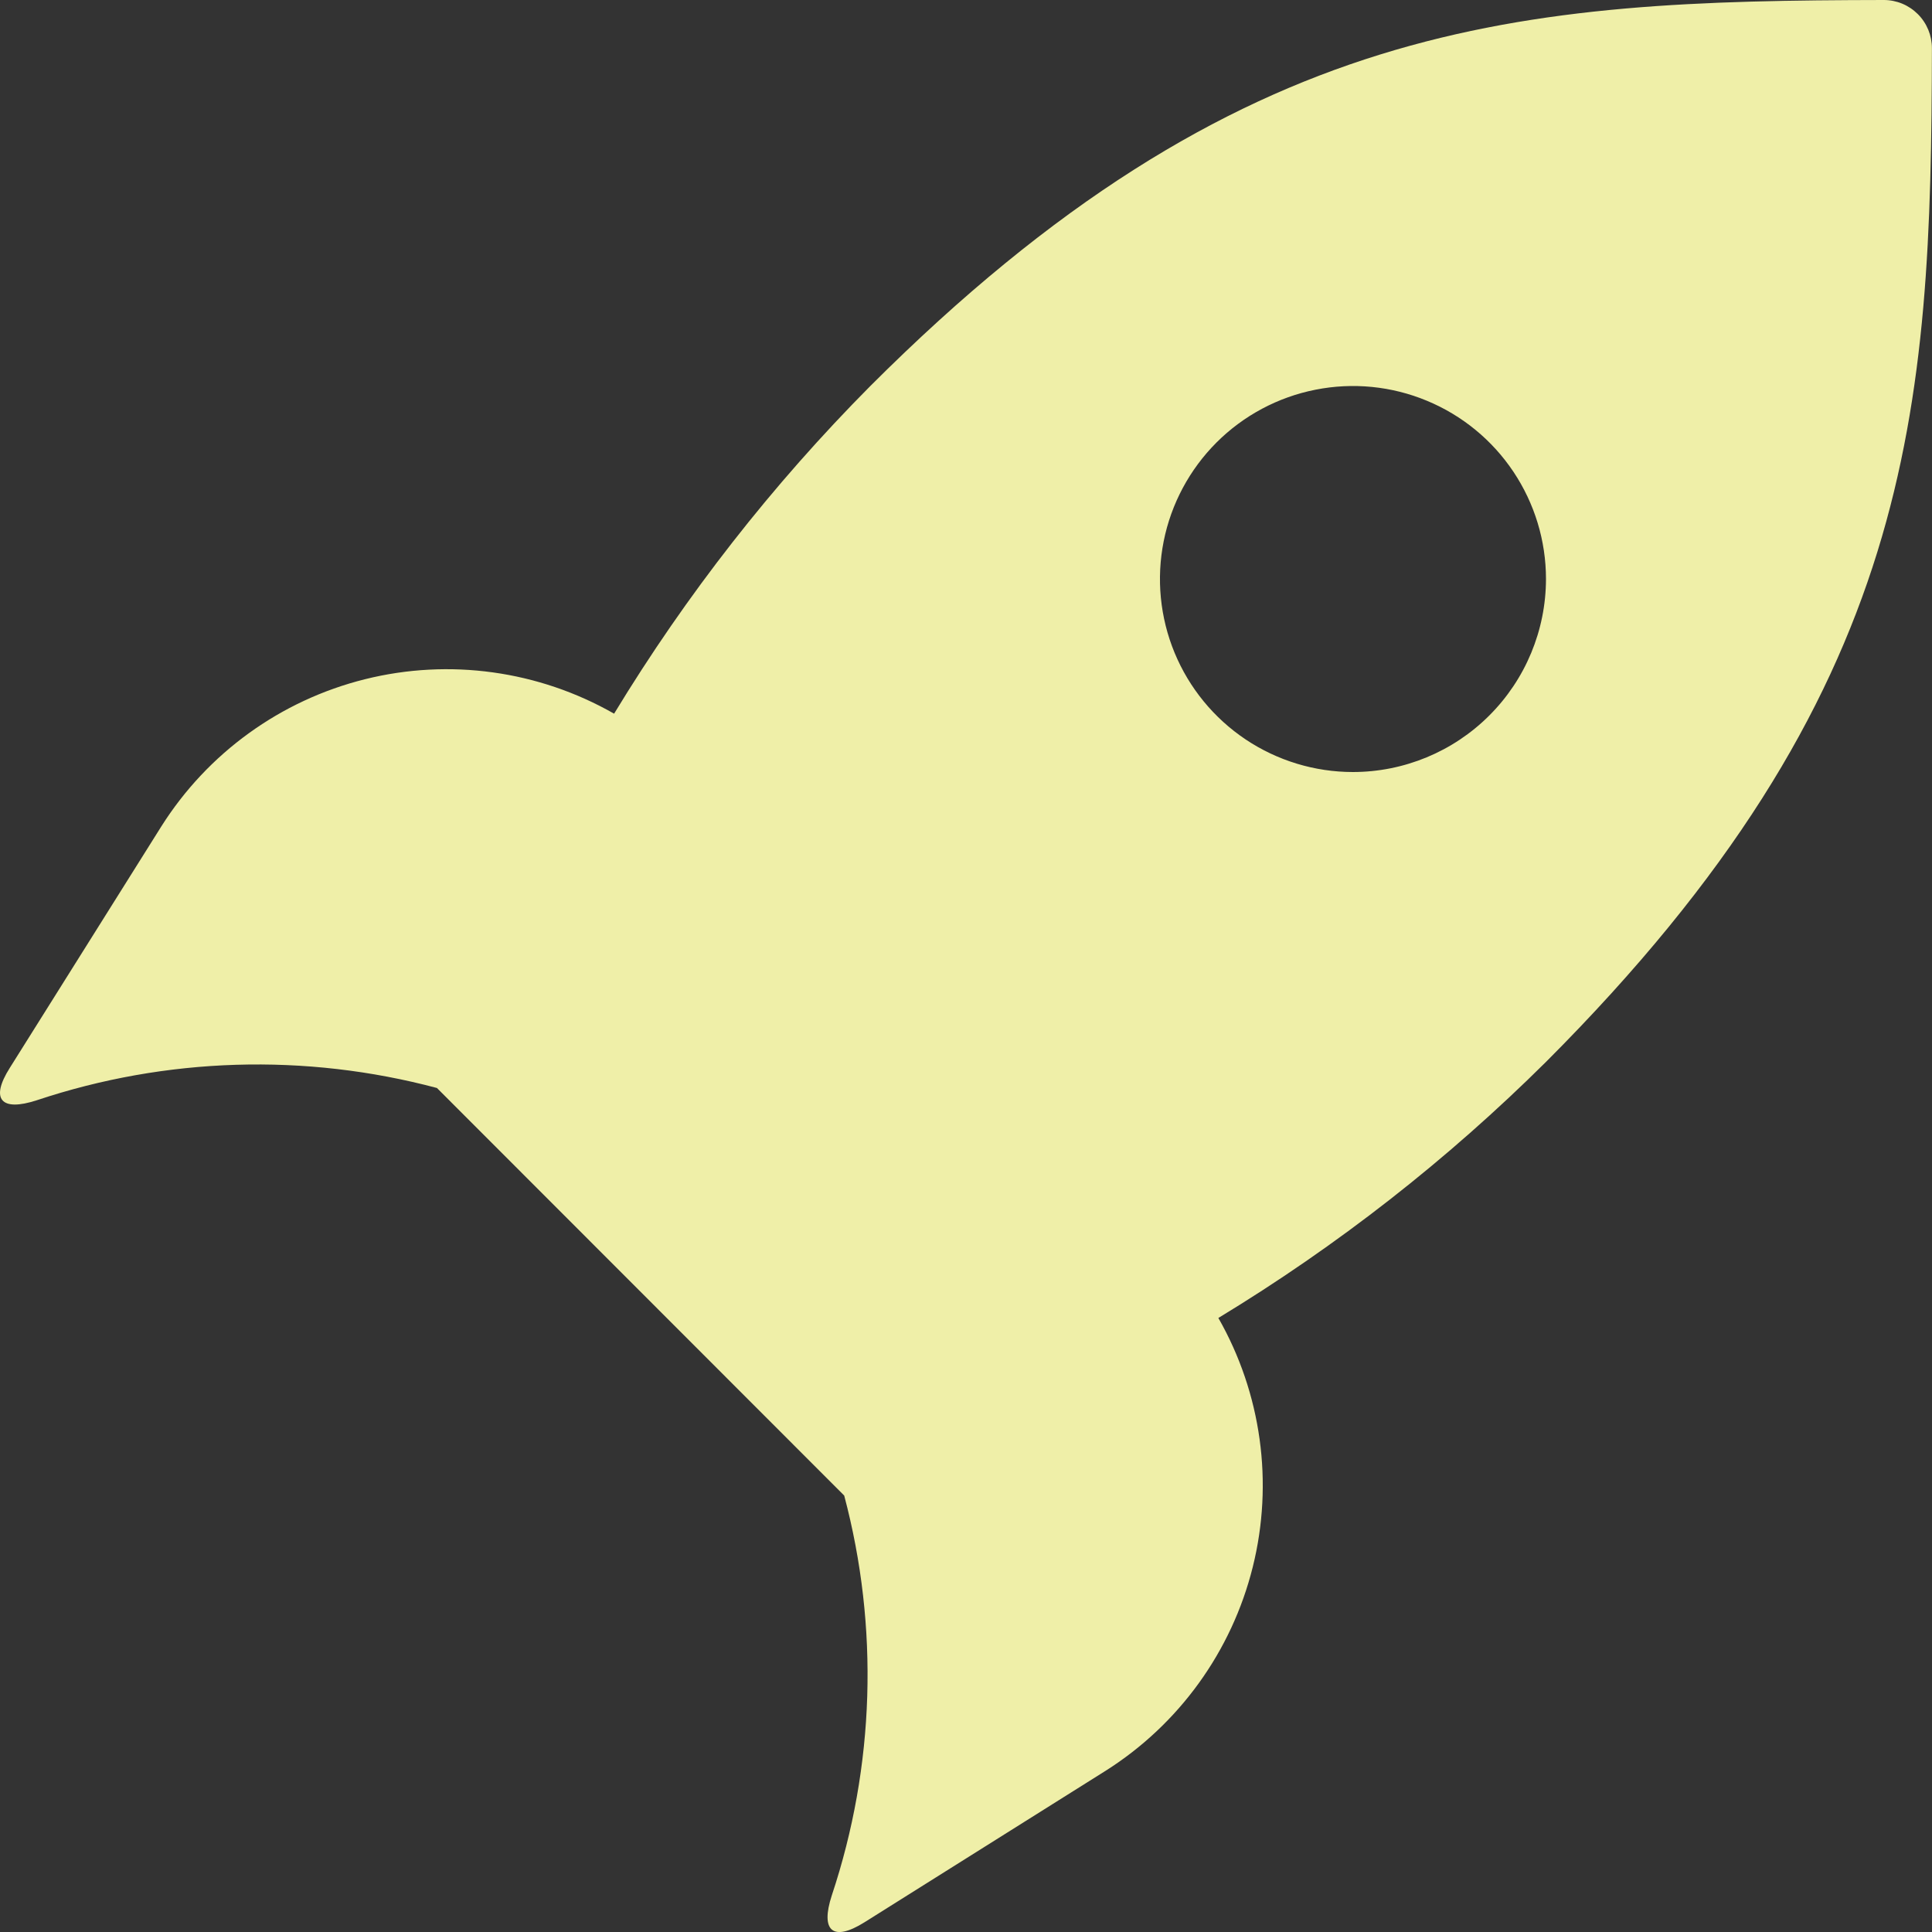 <?xml version="1.0" encoding="UTF-8"?> <svg xmlns="http://www.w3.org/2000/svg" width="50" height="50" viewBox="0 0 50 50" fill="none"><rect x="0" y="0" width="50" height="50" fill="#333333" stroke="none"/><path d="M49.998 1.248C49.998 1.084 49.966 0.922 49.904 0.771C49.841 0.619 49.75 0.482 49.634 0.366C49.518 0.25 49.381 0.158 49.23 0.095C49.078 0.032 48.916 -4.75387e-07 48.753 0C39.377 0.017 32.099 0.419 22.524 9.99C19.987 12.545 17.761 15.392 15.893 18.47C13.939 17.354 11.63 17.034 9.446 17.578C7.263 18.122 5.374 19.488 4.173 21.391L0.254 27.636C-0.263 28.453 0.03 28.776 0.954 28.474C4.3 27.359 7.899 27.249 11.308 28.157L21.848 38.705C22.752 42.111 22.64 45.708 21.527 49.052C21.227 49.971 21.551 50.261 22.367 49.752L28.61 45.83C30.512 44.628 31.877 42.739 32.421 40.555C32.965 38.372 32.646 36.063 31.531 34.109C34.61 32.242 37.458 30.016 40.014 27.478C49.577 17.904 49.977 10.625 49.998 1.248ZM35.01 19.98C34.022 19.979 33.057 19.685 32.236 19.136C31.415 18.586 30.776 17.806 30.398 16.893C30.021 15.98 29.923 14.976 30.116 14.008C30.309 13.039 30.786 12.149 31.484 11.451C32.183 10.753 33.073 10.278 34.042 10.086C35.011 9.893 36.015 9.992 36.927 10.371C37.84 10.749 38.62 11.389 39.168 12.21C39.717 13.032 40.01 13.997 40.01 14.985C40.008 16.31 39.481 17.581 38.543 18.517C37.606 19.454 36.335 19.98 35.01 19.98Z" fill="#EFEFA8"></path></svg> 